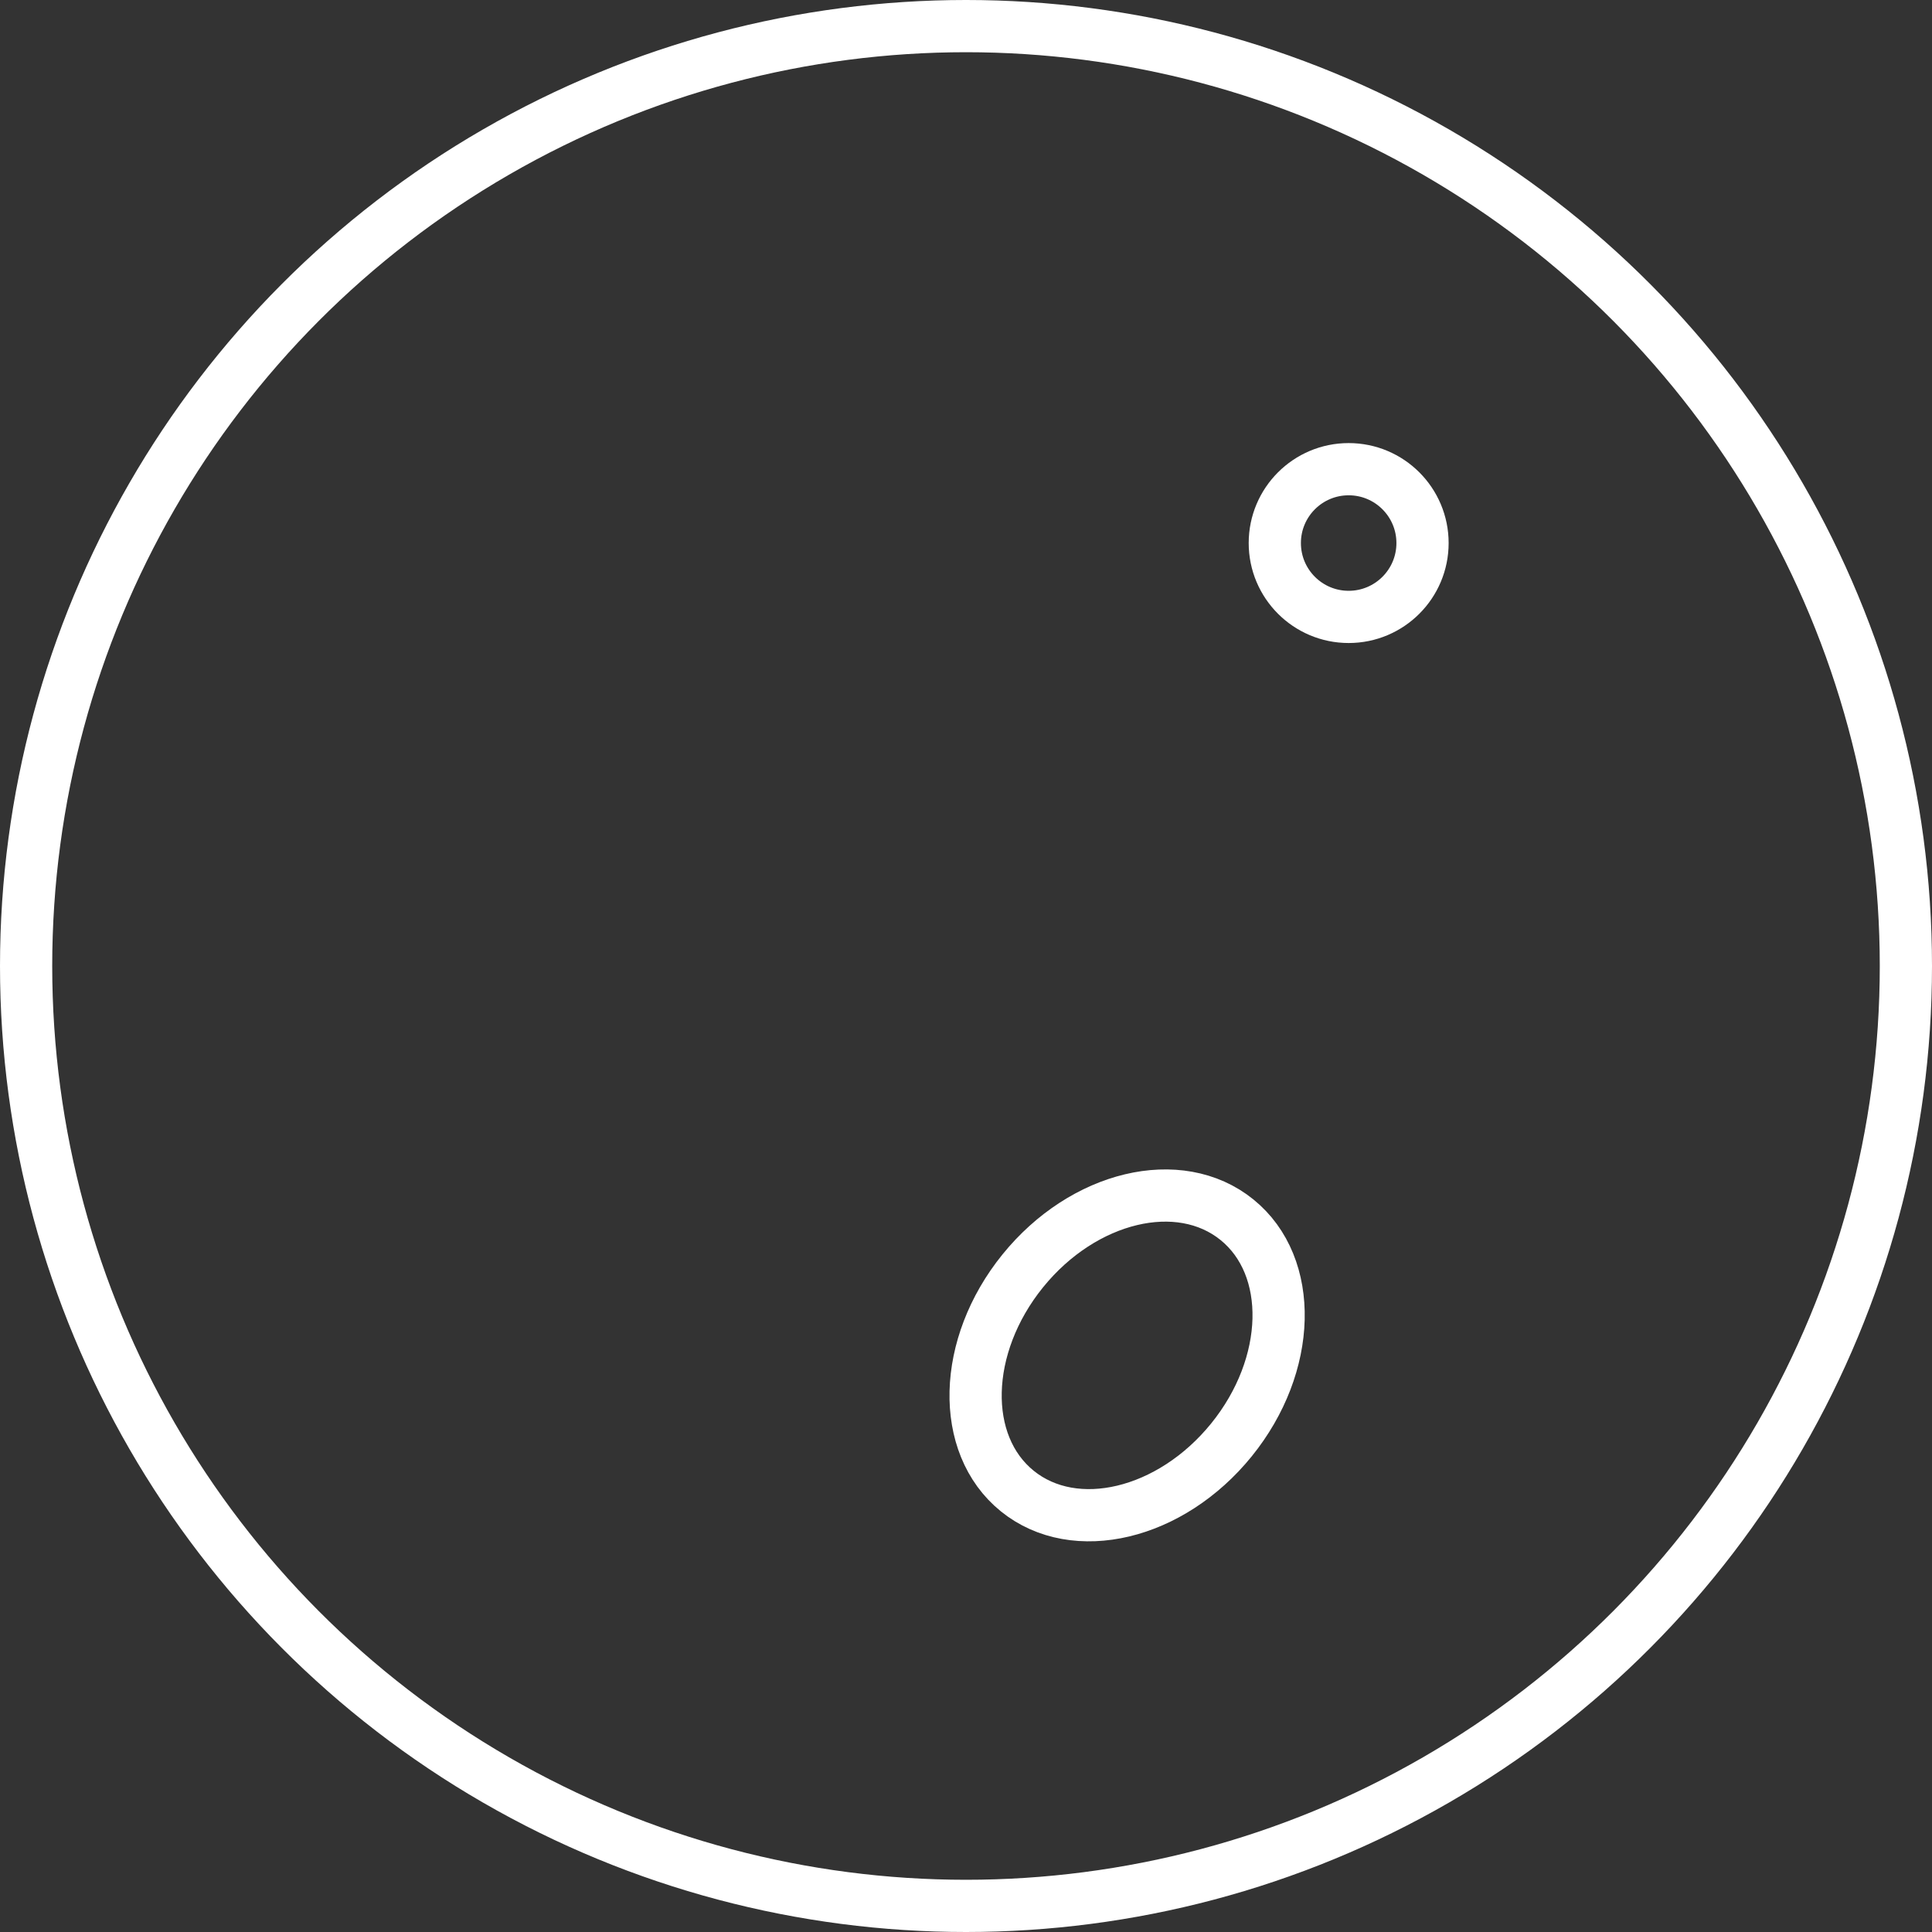 <svg xmlns="http://www.w3.org/2000/svg" width="74" height="74" viewBox="0 0 74 74">
  <rect x="0" y="0" width="74" height="74" fill="#333333" stroke="none"/>
  <g fill="none" fill-rule="evenodd" stroke="#FFFFFF" stroke-width="2" transform="translate(1 1)">
    <circle cx="36" cy="36" r="36"/>
    <circle cx="50.657" cy="19.8" r="2.829"/>
    <ellipse cx="42.171" cy="50.914" transform="rotate(39 42.171 50.914)" rx="5.143" ry="6.686"/>
  </g>
</svg>
